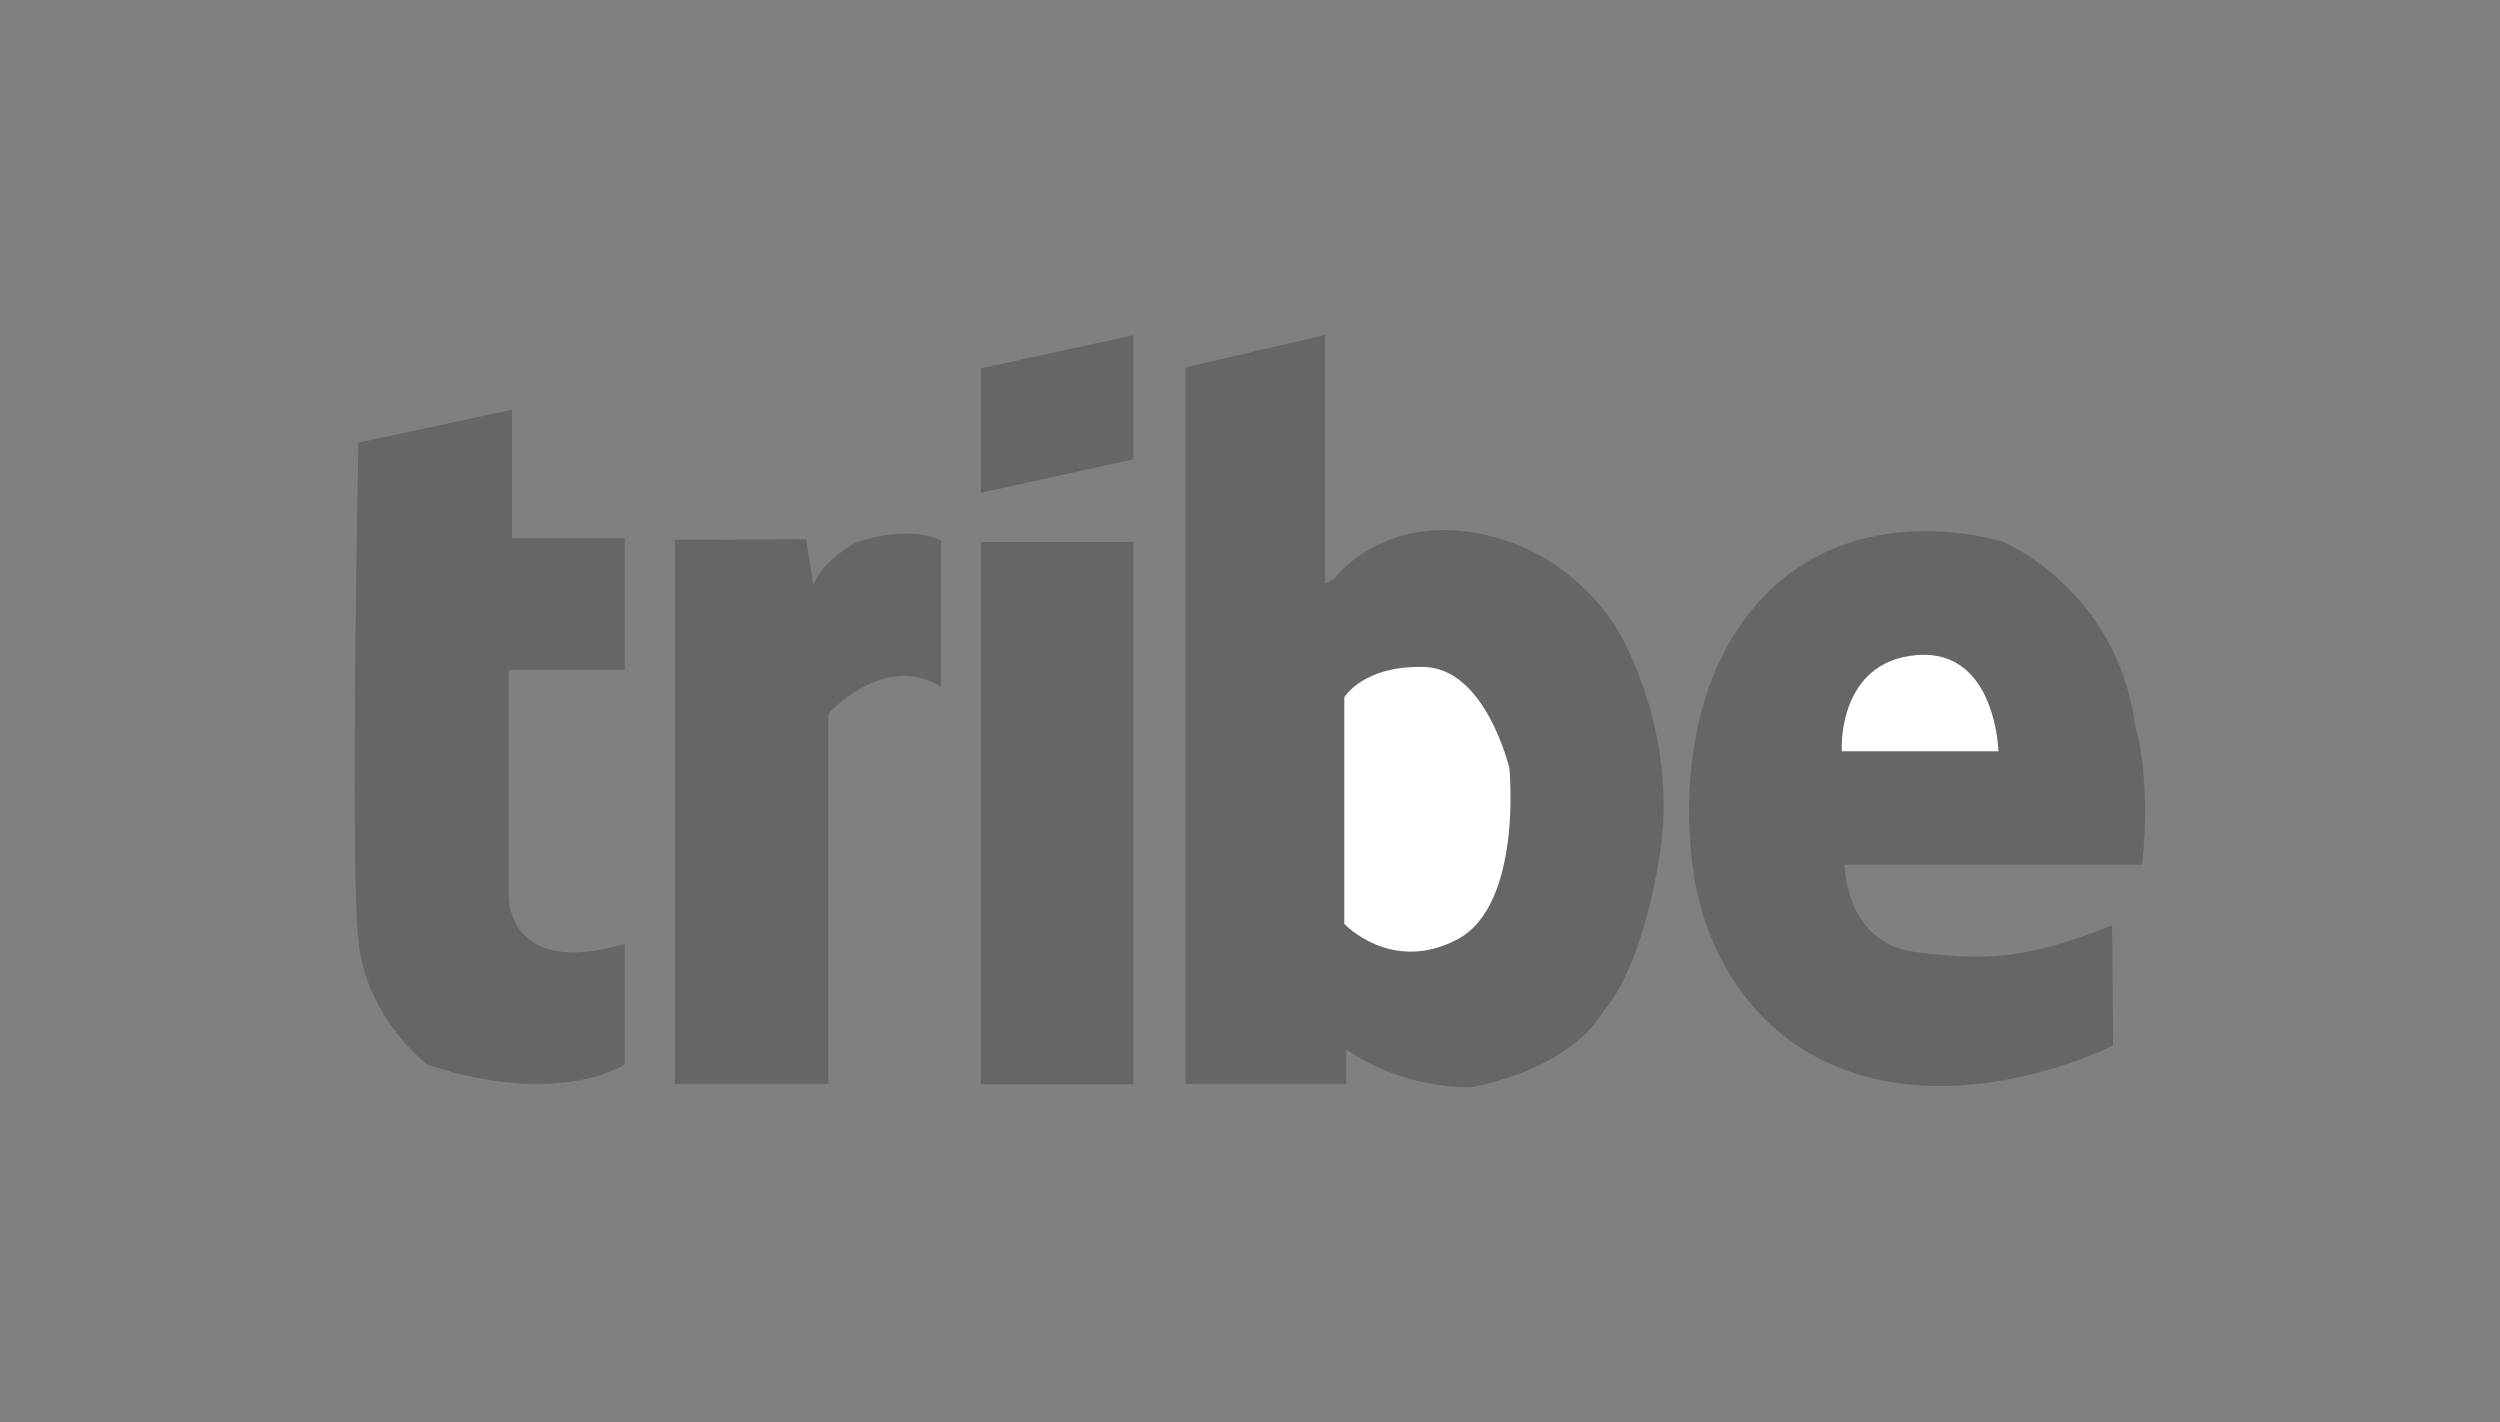 <svg version="1.1" id="Calque_1" xmlns="http://www.w3.org/2000/svg" x="0" y="0" viewBox="349 -177 798 454" style="enable-background:new 349 -177 798 454" xml:space="preserve"><rect x="349" y="-177" width="798" height="454" fill="#808080" stroke="none"/><style>.st0{opacity:.2;enable-background:new}.st1{fill:#fff}</style><path class="st0" d="m463.4-35.7 49-10.5v41h36v42h-37v72.5s-.5 26 37 15v38.5s-21 14-63 0c0 0-19.3-14.4-22-39.3s0-159.2 0-159.2zm101 32V169h49V50.8s18-20 36-8.5V-4.5s-9.8-5.3-27.3.7c0 0-11 6-13.4 13.5l-2.4-14.6-41.9.2v1zm97.7-.3h48.7v173.1h-48.7zm0-15.7 48.7-10.7V-70l-48.7 10.6zm203.8 44.8S852.6-.7 821.1-6.7 774.8 7.8 774.8 7.8L772 9.3v-79.4l-44.6 10.4V169h51.3v-11c19.5 13.3 40.3 12 40.3 12 33.8-7 41.8-24.3 41.8-24.3s11.8-11 18-50-12.9-70.6-12.9-70.6z"/><path class="st1" d="M778.1 45.6v72.3s15 16 36 5 16.7-54.7 16.7-54.7-7.5-31.7-27.1-32.3c-19.6-.6-25.6 9.7-25.6 9.7z"/><path class="st0" d="M1032.8 99h-95s0 25.1 22.7 27.9 34.7 2.5 62.7-8.5l.3 38.3s-46.3 23.7-87.7 7c-41.3-16.7-46-61-46-61S879.5 49.4 910.5 15s78-19 78-19 36 15 42 58.3c-.1 0 5.3 15.7 2.3 44.7z"/><path class="st1" d="M936.9 61.8s-1.2-27.7 24-29.7 26 30.7 26 30.7h-50v-1z"/></svg>
